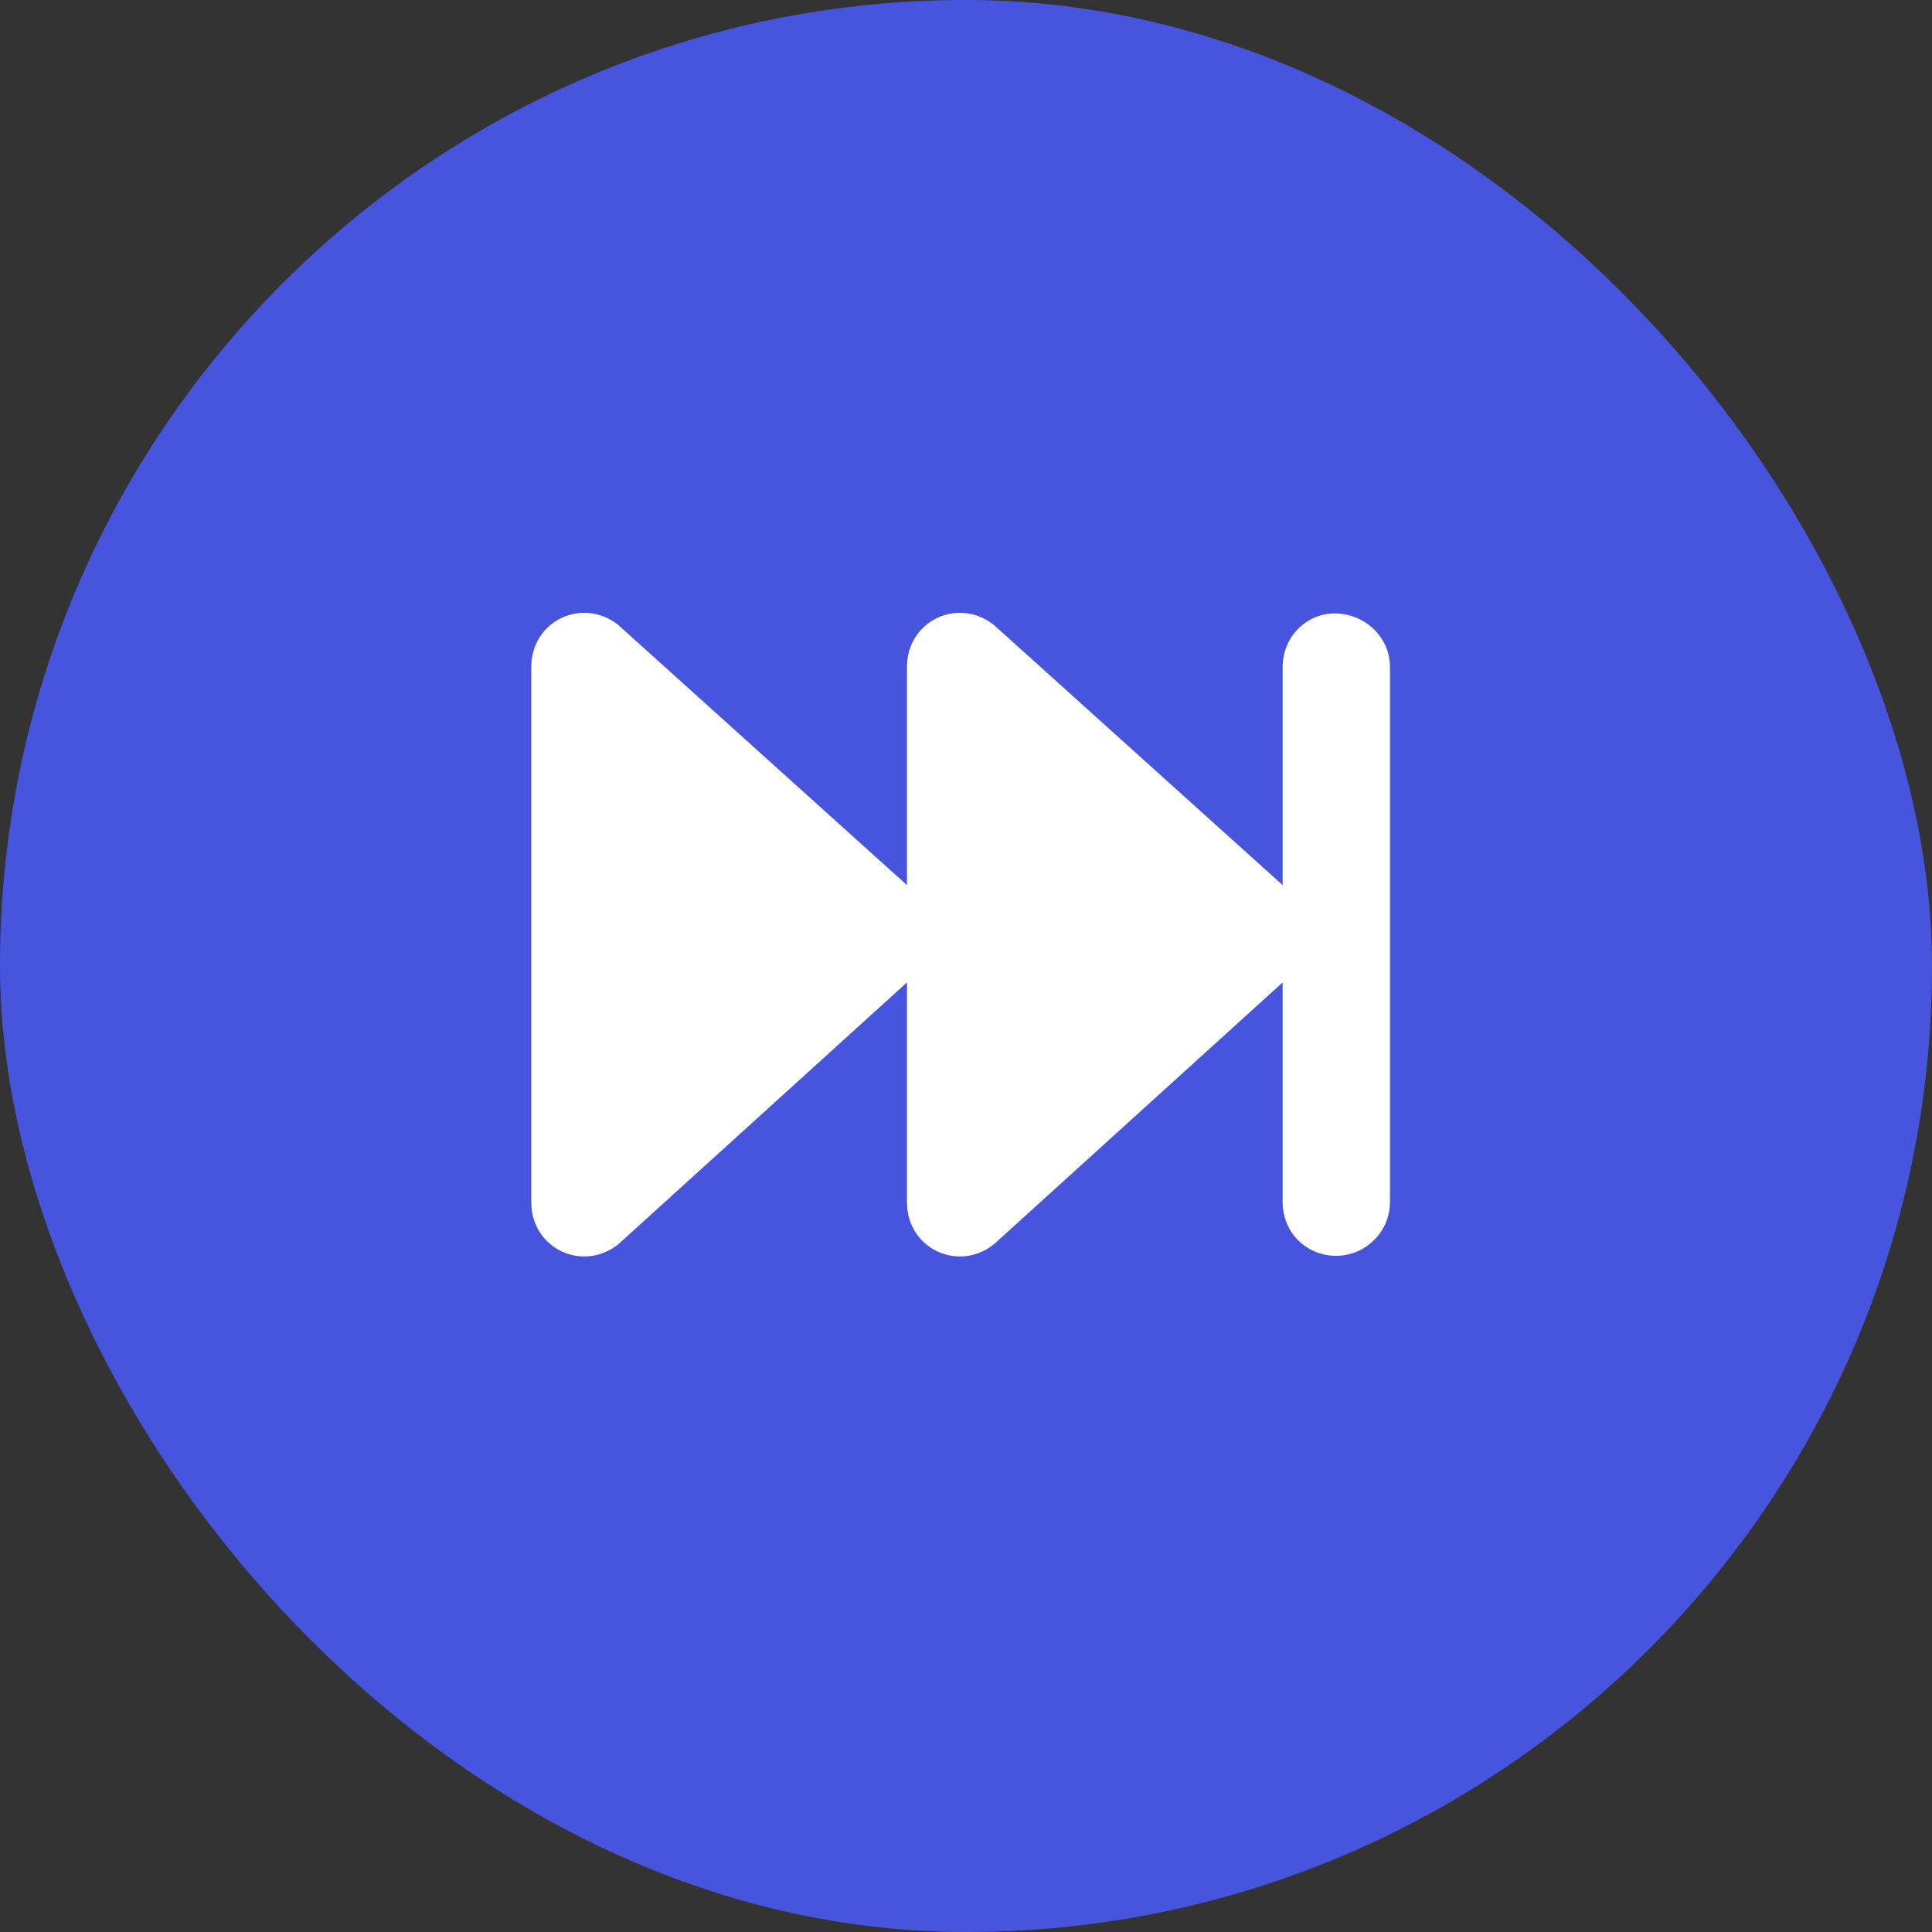 <svg width="40" height="40" viewBox="0 0 40 40" fill="none" xmlns="http://www.w3.org/2000/svg">
<rect x="0" y="0" width="40" height="40" fill="#333333" stroke="none"/>
<rect width="40" height="40" rx="20" fill="#4755DE"/>
<path d="M28.778 13.812C28.778 13.188 28.257 12.701 27.632 12.701C27.042 12.701 26.556 13.188 26.556 13.812V18.326L20.583 12.944C19.854 12.354 18.778 12.84 18.778 13.812V18.326L12.806 12.944C12.076 12.354 11 12.84 11 13.812V24.889C11 25.861 12.076 26.347 12.806 25.757L18.778 20.34V24.889C18.778 25.861 19.854 26.347 20.583 25.757L26.556 20.34V24.889C26.556 25.514 27.042 26 27.667 26C28.257 26 28.778 25.514 28.778 24.889V13.812Z" fill="white"/>
</svg>
